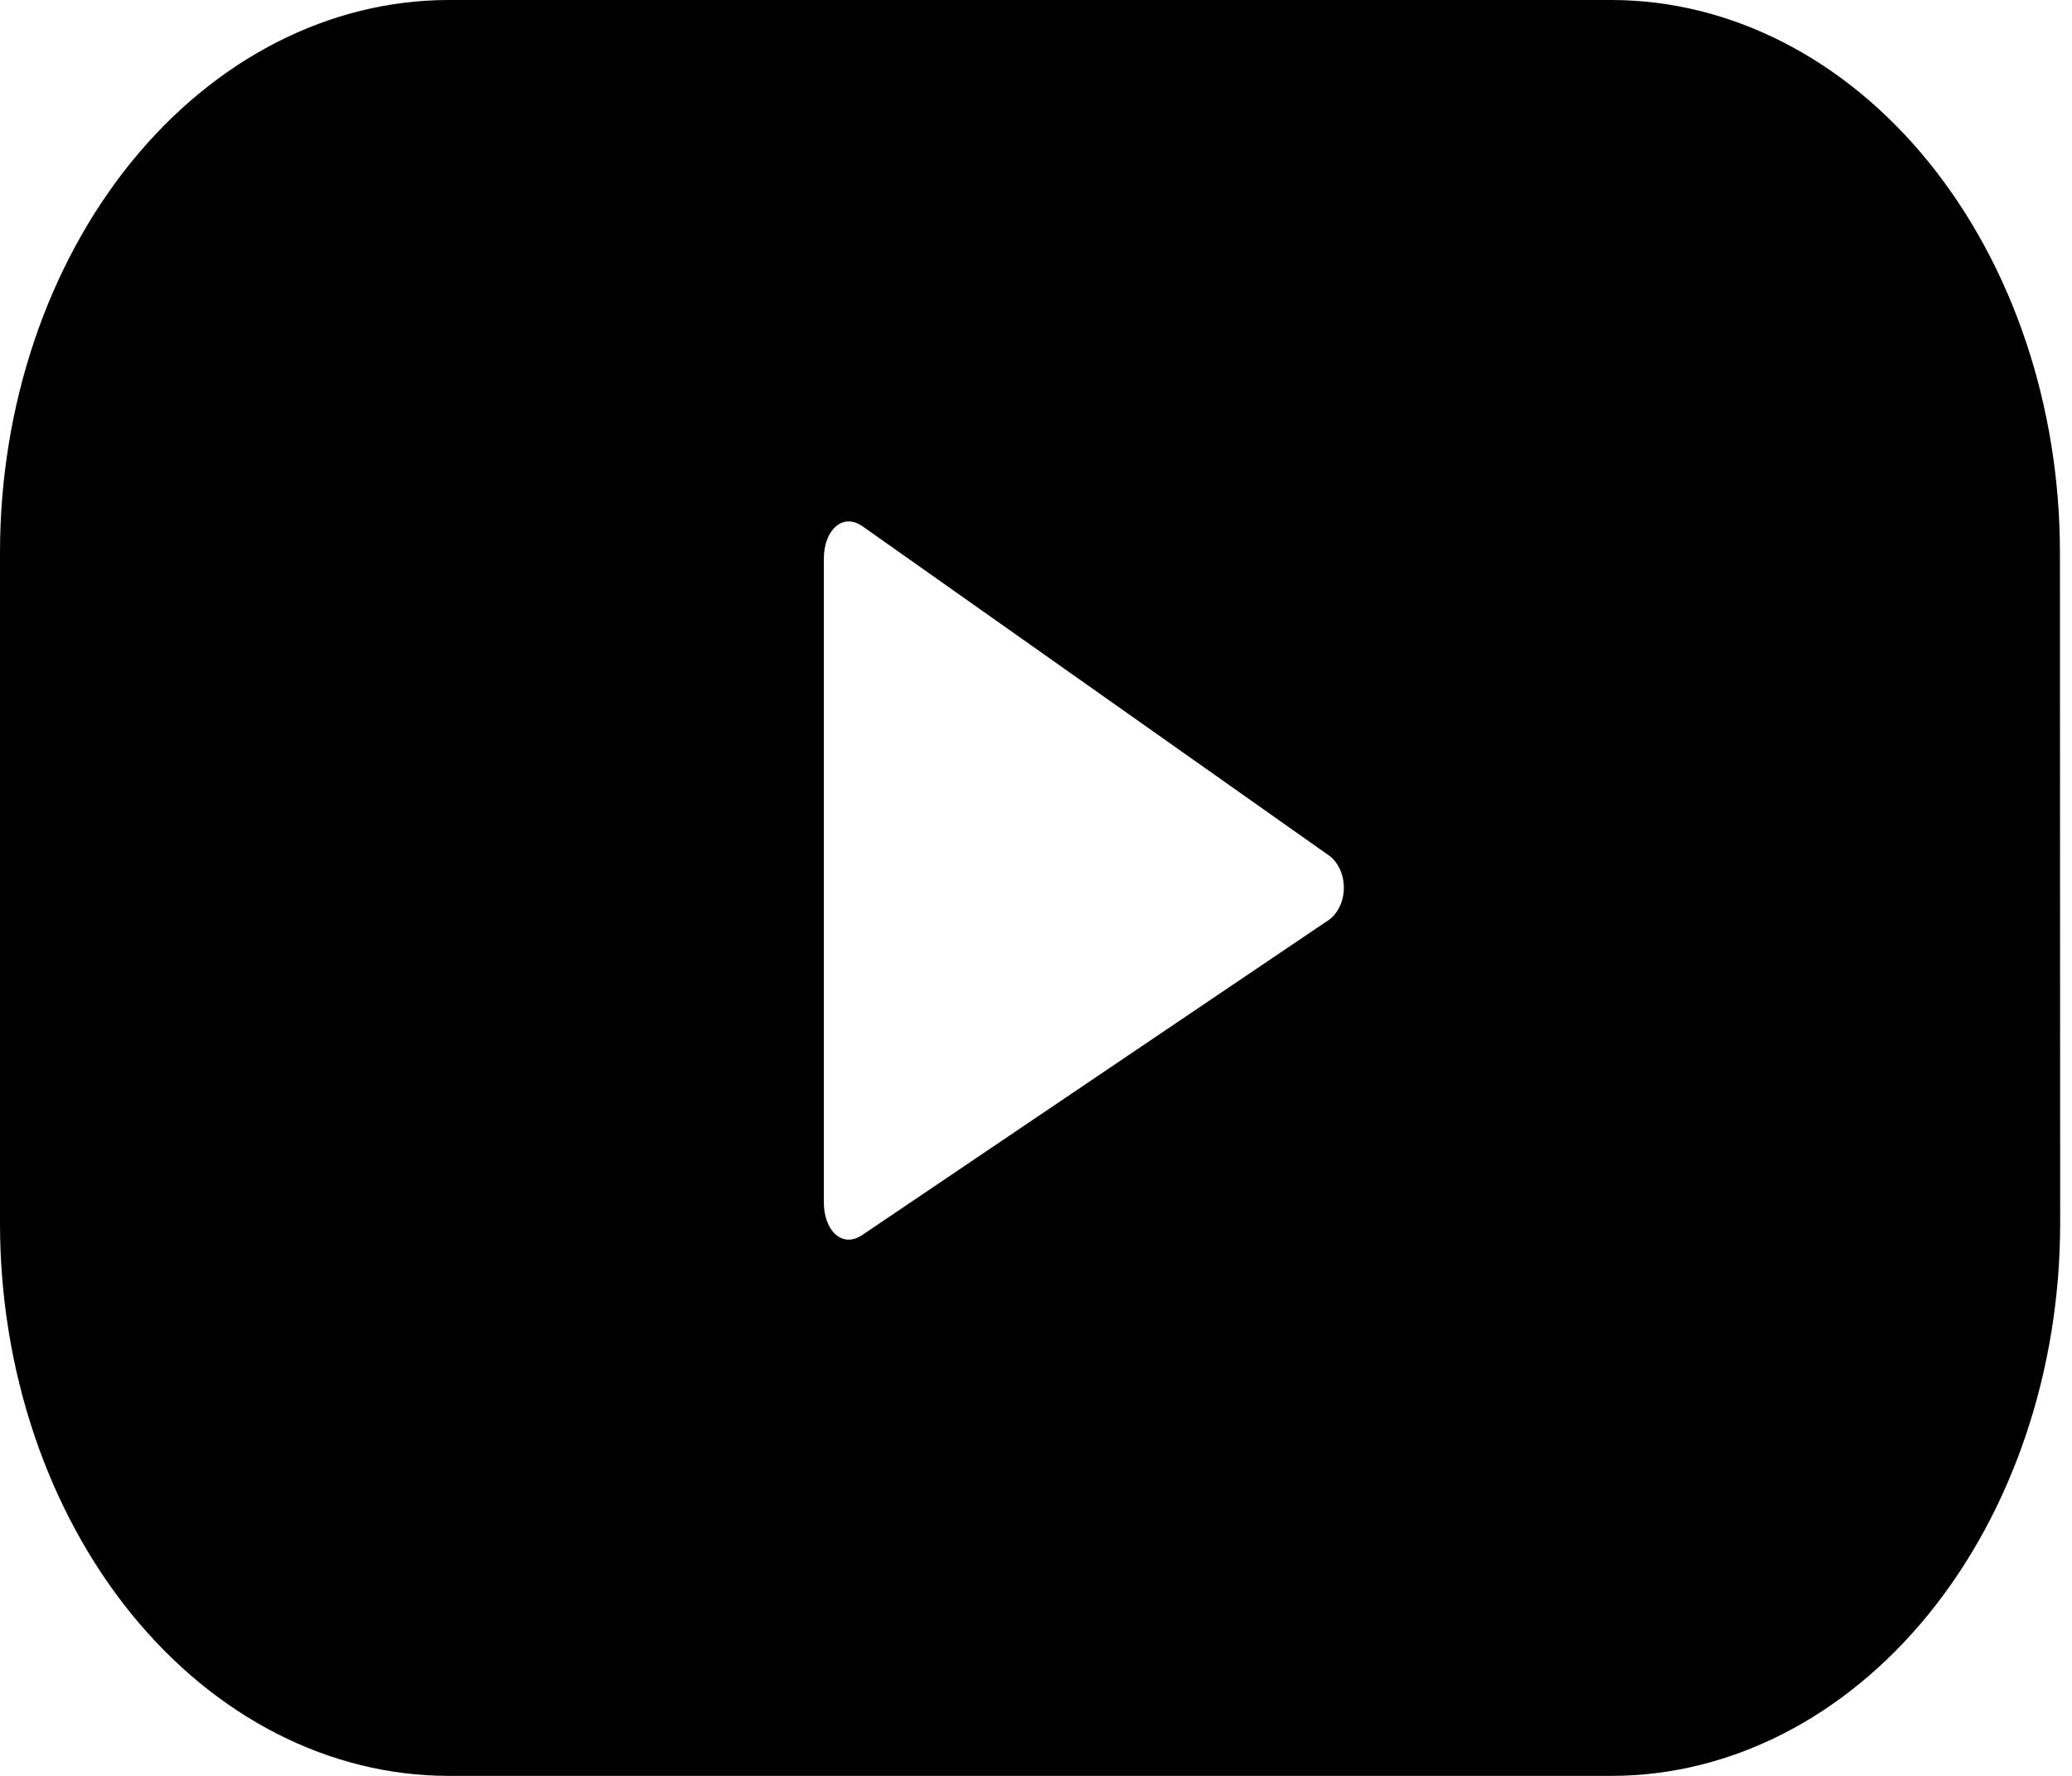 <svg width="28" height="24" viewBox="0 0 28 24" fill="none" xmlns="http://www.w3.org/2000/svg">
<path d="M27.837 7.464C27.836 5.485 27.197 3.588 26.061 2.188C24.925 0.789 23.384 0.002 21.777 0H6.06C4.453 0.002 2.913 0.789 1.776 2.188C0.64 3.588 0.001 5.485 0 7.464V16.536C0.001 18.515 0.64 20.412 1.776 21.812C2.913 23.211 4.453 23.998 6.06 24H21.78C23.387 23.998 24.927 23.211 26.064 21.812C27.2 20.412 27.839 18.515 27.84 16.536L27.837 7.464ZM17.92 12.457L11.65 16.692C11.378 16.873 11.133 16.63 11.133 16.248V7.551C11.133 7.165 11.386 6.922 11.658 7.114L17.971 11.57C18.033 11.619 18.083 11.688 18.116 11.769C18.15 11.85 18.164 11.941 18.159 12.032C18.154 12.123 18.129 12.21 18.087 12.284C18.045 12.359 17.987 12.419 17.92 12.457Z" fill="black"/>
</svg>
